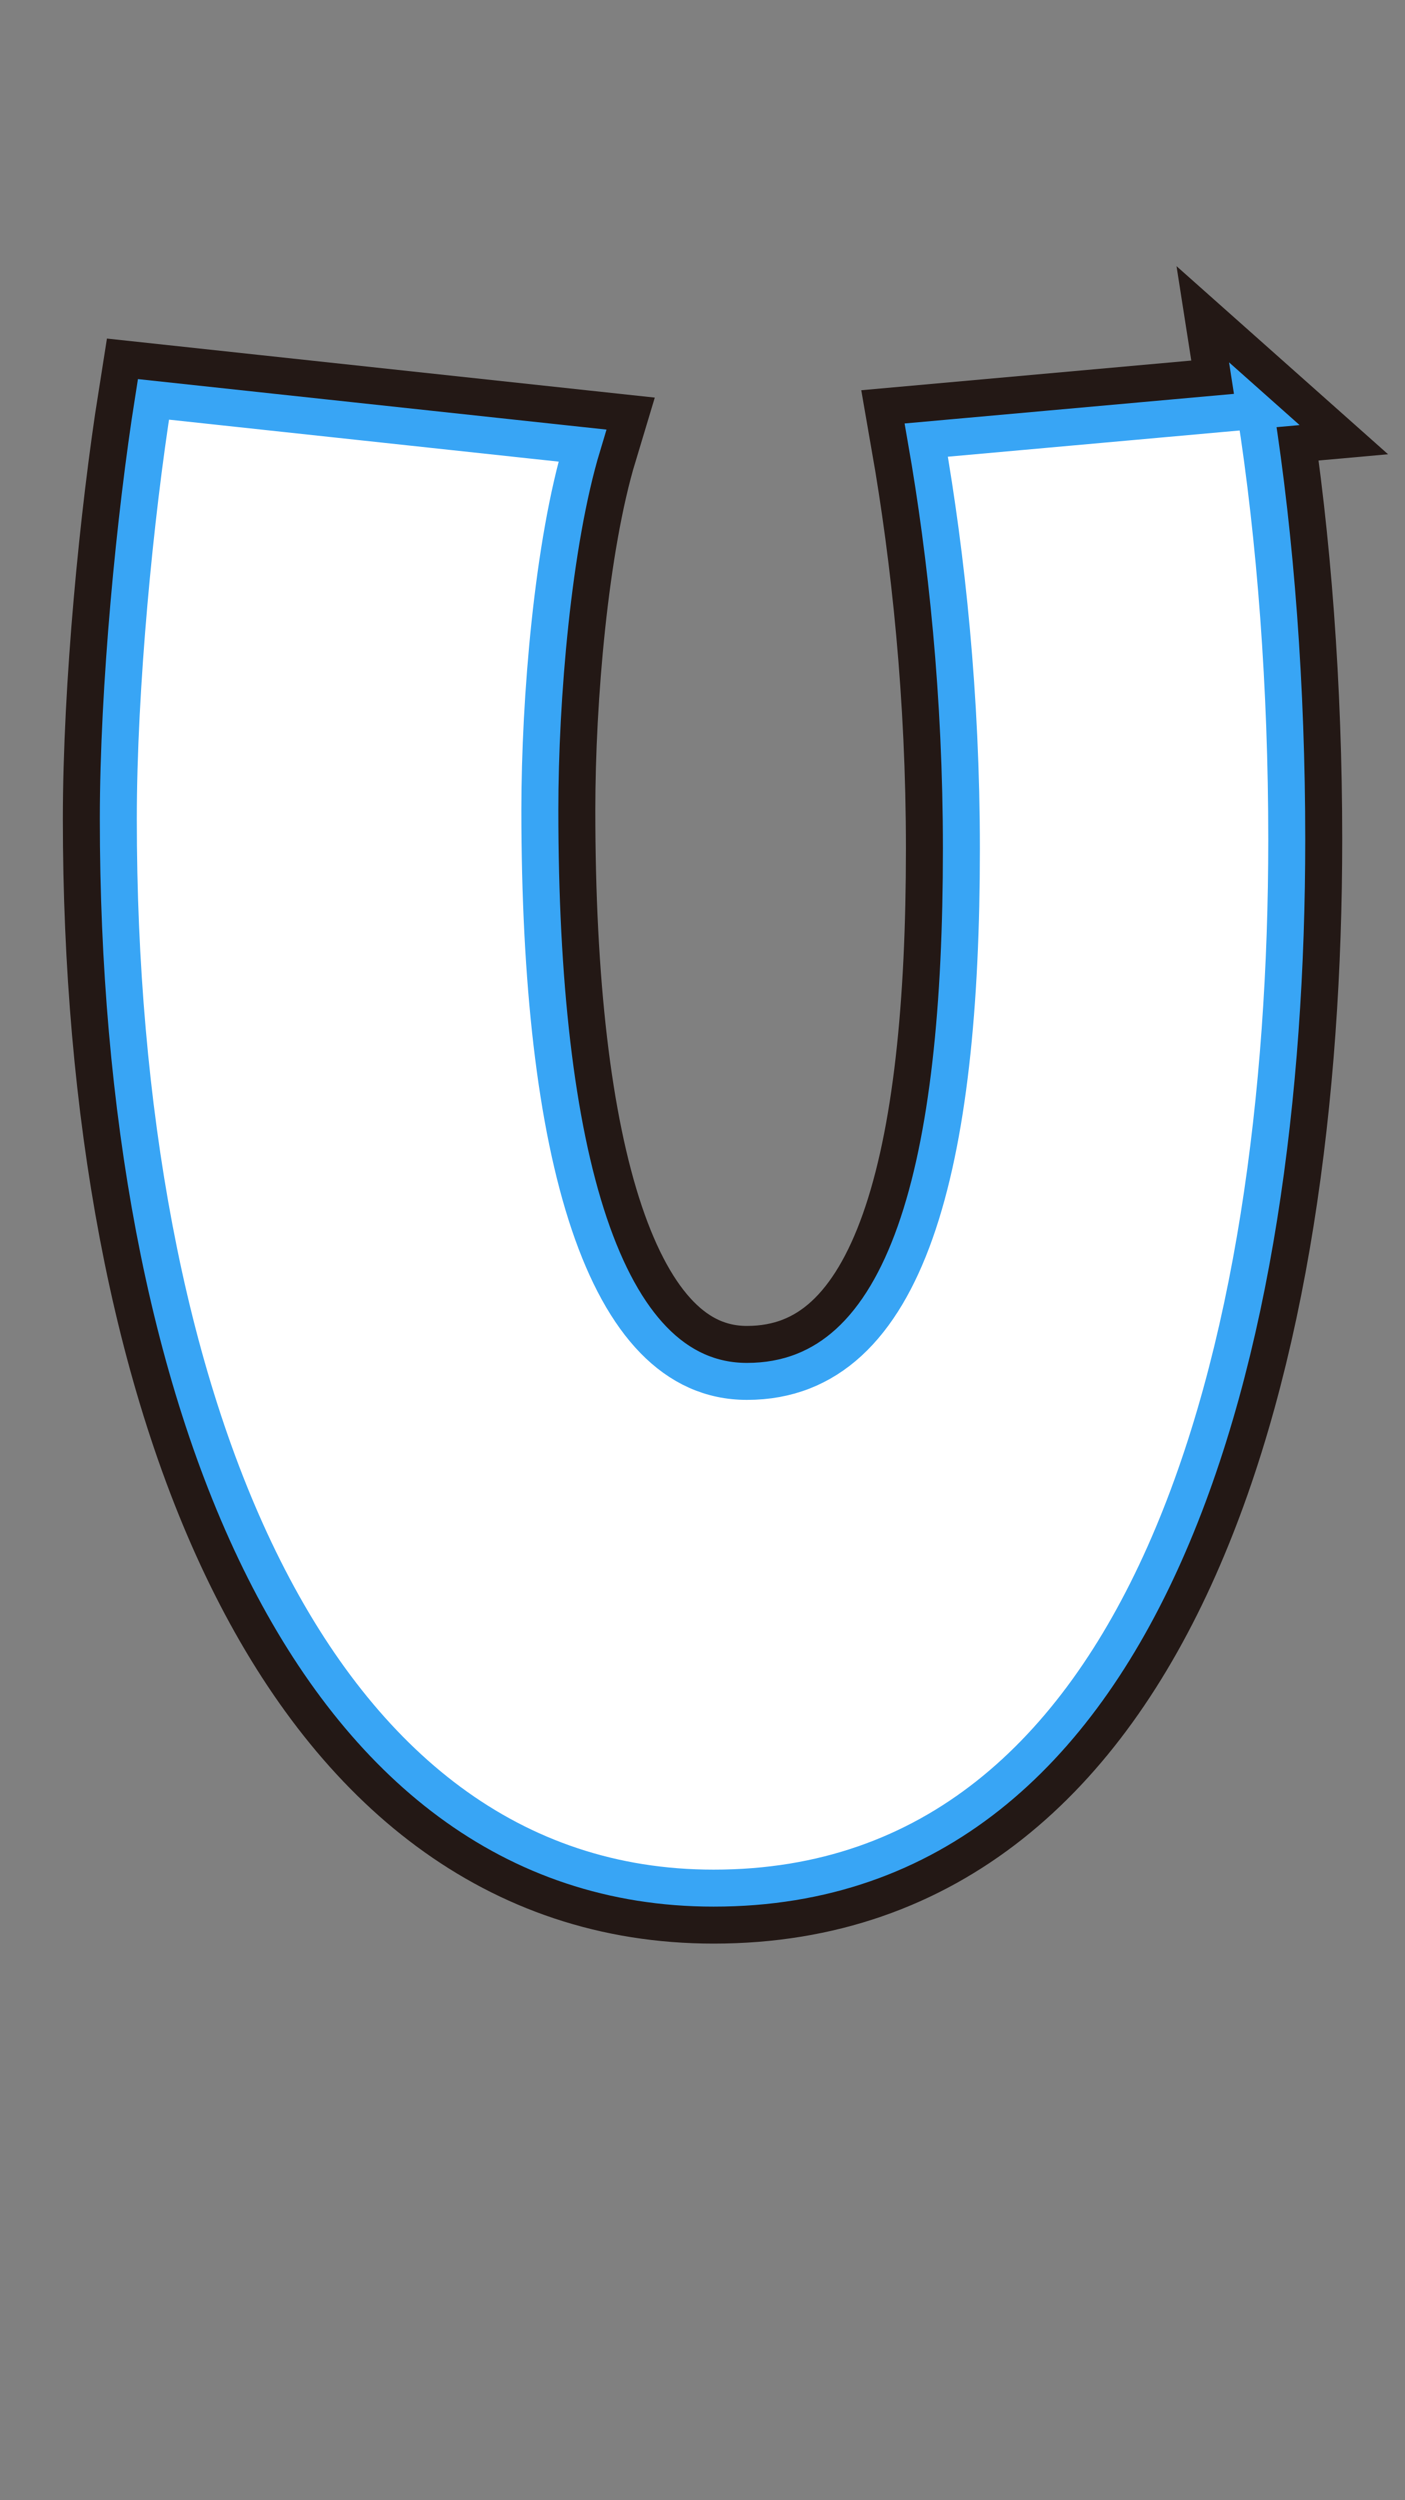 <svg viewBox="0 0 38 67.6" xmlns="http://www.w3.org/2000/svg"><rect x="0" y="0" width="38" height="67.6" fill="#808080" stroke="none"/><path d="m33.952 11.098c.55 3.5.85 7.5.85 11.601 0 13.701-3.65 28.352-15.501 28.352-10.951 0-16.101-13.351-16.101-28.902 0-3.55.45-8.201.95-11.351l11.601 1.25c-.8 2.65-1.15 6.85-1.15 9.851 0 9.25 1.7 15.451 5.601 15.451 4.4 0 5.8-5.95 5.8-14.401 0-4.15-.4-7.9-.95-11.05l8.901-.8z" fill="#231815" stroke="#231815" stroke-miterlimit="10" stroke-width="3"/><path d="m33.952 11.098c.55 3.5.85 7.5.85 11.601 0 13.701-3.65 28.352-15.501 28.352-10.951 0-16.101-13.351-16.101-28.902 0-3.55.45-8.201.95-11.351l11.601 1.25c-.8 2.65-1.15 6.85-1.15 9.851 0 9.25 1.7 15.451 5.601 15.451 4.4 0 5.8-5.95 5.8-14.401 0-4.15-.4-7.9-.95-11.05l8.901-.8z" fill="#fff"/><path d="m33.952 11.098c.55 3.5.85 7.5.85 11.601 0 13.701-3.65 28.352-15.501 28.352-10.951 0-16.101-13.351-16.101-28.902 0-3.55.45-8.201.95-11.351l11.601 1.25c-.8 2.65-1.15 6.85-1.15 9.851 0 9.25 1.7 15.451 5.601 15.451 4.4 0 5.8-5.95 5.8-14.401 0-4.15-.4-7.9-.95-11.05l8.901-.8z" fill="none" stroke="#38a5f5"/></svg>